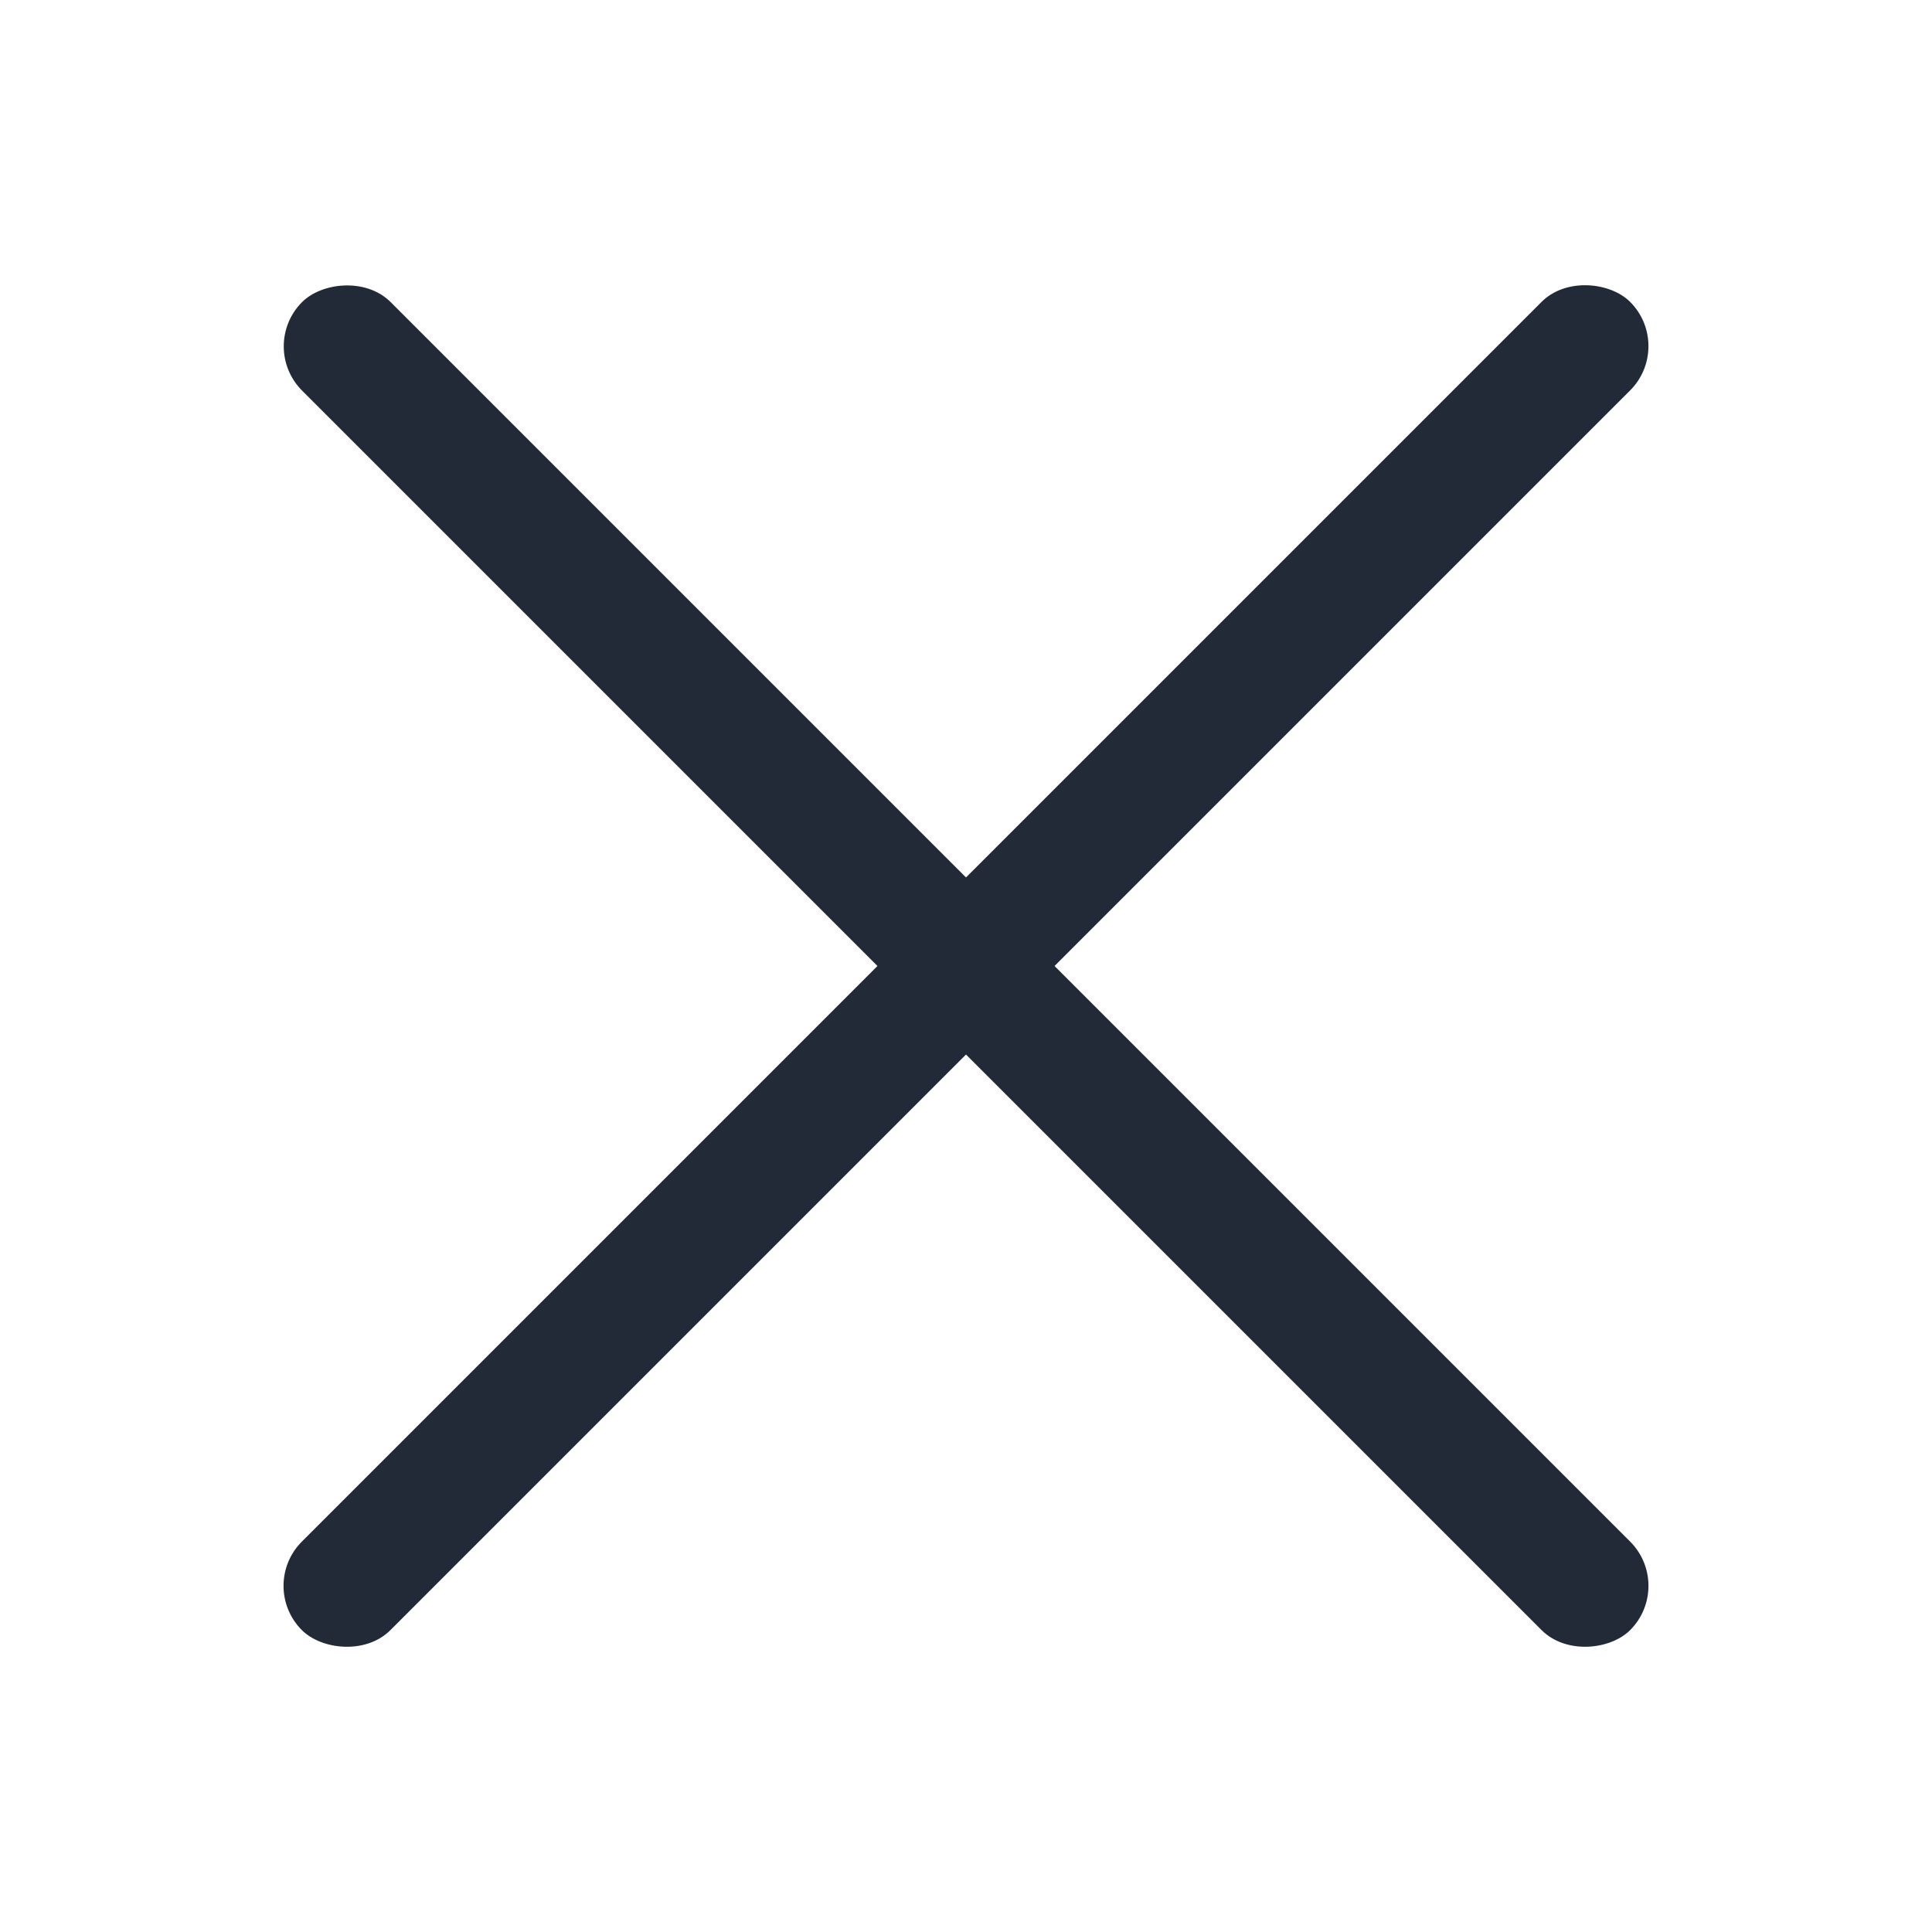 <?xml version="1.0" encoding="UTF-8"?> <svg xmlns="http://www.w3.org/2000/svg" width="60" height="60" viewBox="0 0 60 60" fill="none"> <rect x="8" y="49.25" width="58.336" height="3.889" rx="1.945" transform="rotate(-45 8 49.25)" fill="#222A37"></rect> <rect width="58.336" height="3.889" rx="1.945" transform="matrix(-0.707 -0.707 -0.707 0.707 52 49.25)" fill="#222A37"></rect> </svg> 